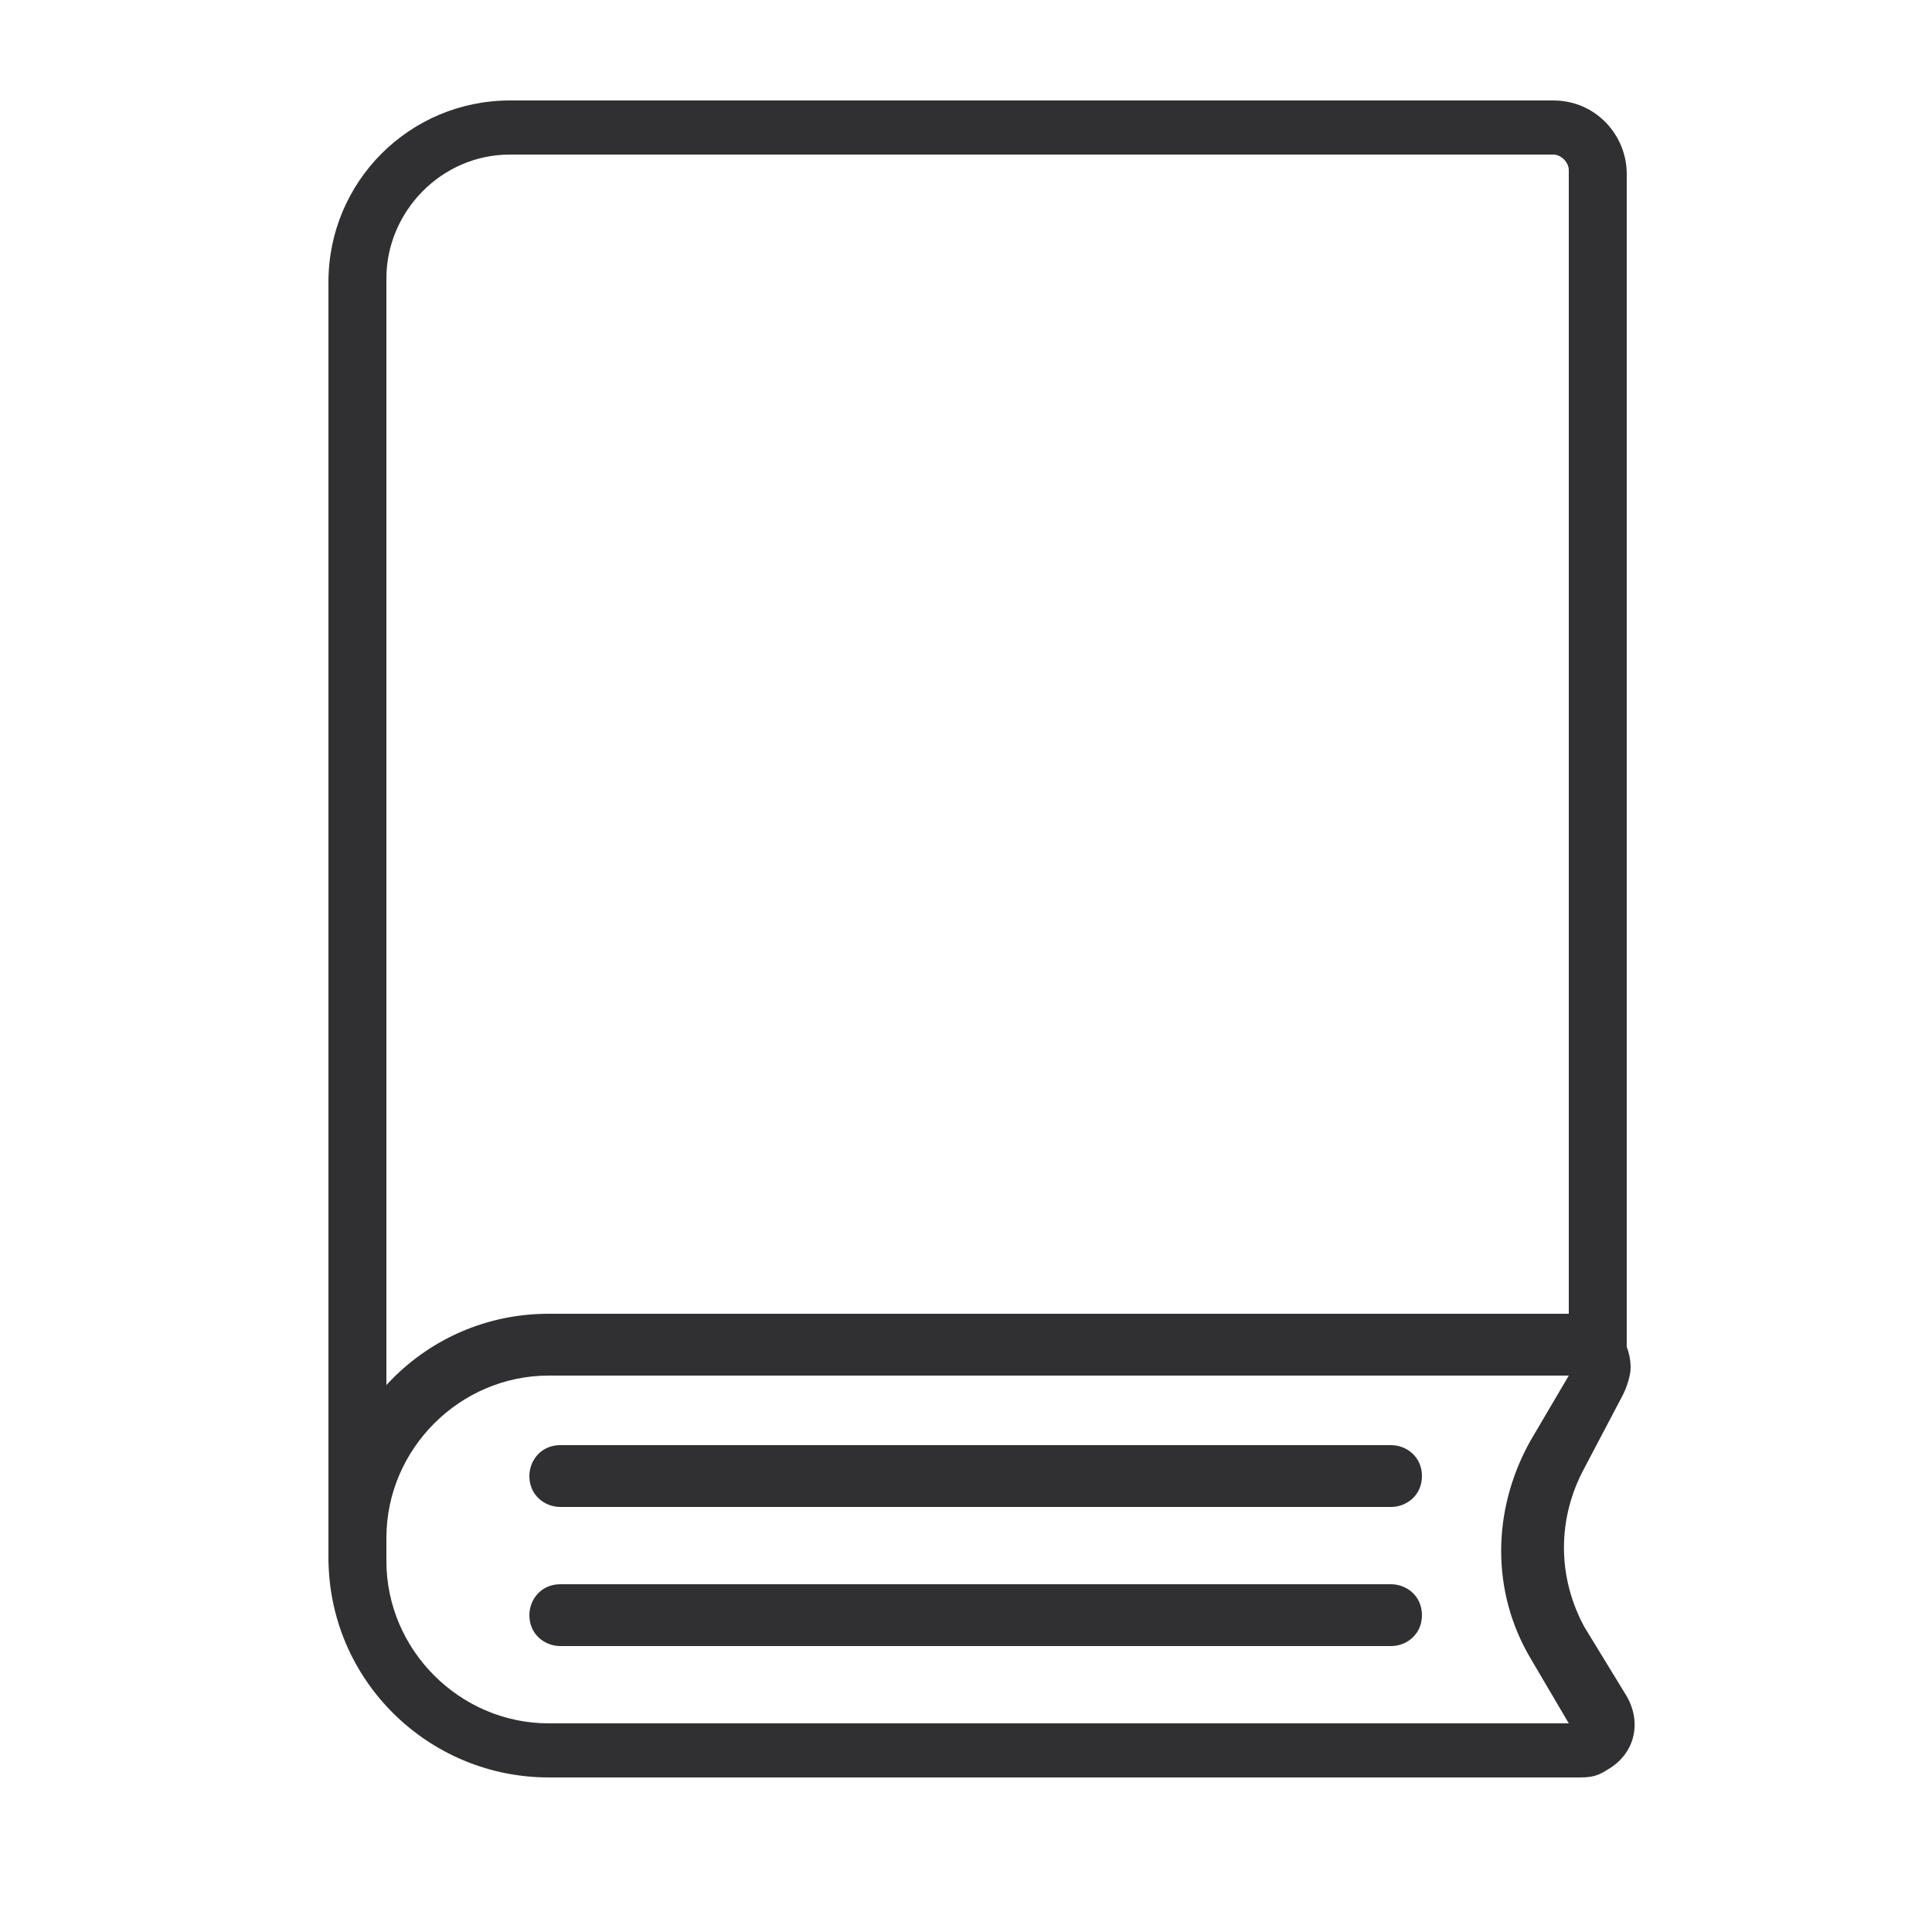 <svg xmlns="http://www.w3.org/2000/svg" xmlns:xlink="http://www.w3.org/1999/xlink" id="Ebene_1" x="0px" y="0px" viewBox="0 0 50 50" style="enable-background:new 0 0 50 50;" xml:space="preserve"><style type="text/css">	.st0{fill:#303032;}</style><g>	<path id="Pfad_65" class="st0" d="M40.8,46H14.2c-3.1,0-5.7-2.5-5.7-5.7v-0.6c0-3.1,2.5-5.7,5.7-5.7h26.6c0.8,0,1.4,0.6,1.4,1.4  c0,0.2-0.1,0.5-0.2,0.7L41,38c-0.7,1.3-0.7,2.8,0,4.1l1.1,1.8c0.4,0.7,0.2,1.5-0.5,1.9C41.3,46,41.1,46,40.8,46 M14.2,35.6  c-2.3,0-4.2,1.9-4.2,4.2v0.6c0,2.3,1.9,4.2,4.2,4.2h26.4l-1-1.7c-1-1.7-1-3.8,0-5.6l1-1.7L14.2,35.6z"></path>	<path id="Pfad_66" class="st0" d="M10,40.4H8.5V7.3c0-2.6,2.1-4.7,4.7-4.7h27c1.1,0,1.9,0.9,1.9,1.9v30.7h-1.5V4.4  c0-0.2-0.2-0.4-0.4-0.4h-27c-1.8,0-3.2,1.5-3.2,3.2V40.4z"></path>	<path id="Pfad_67" class="st0" d="M36,39H14.5c-0.4,0-0.8-0.3-0.8-0.8c0-0.4,0.3-0.8,0.8-0.8H36c0.4,0,0.8,0.3,0.8,0.8  C36.8,38.7,36.4,39,36,39"></path>	<path id="Pfad_68" class="st0" d="M36,42.6H14.5c-0.4,0-0.8-0.3-0.8-0.8c0-0.4,0.3-0.8,0.8-0.8H36c0.4,0,0.8,0.3,0.8,0.8  C36.8,42.3,36.4,42.6,36,42.6"></path></g></svg>